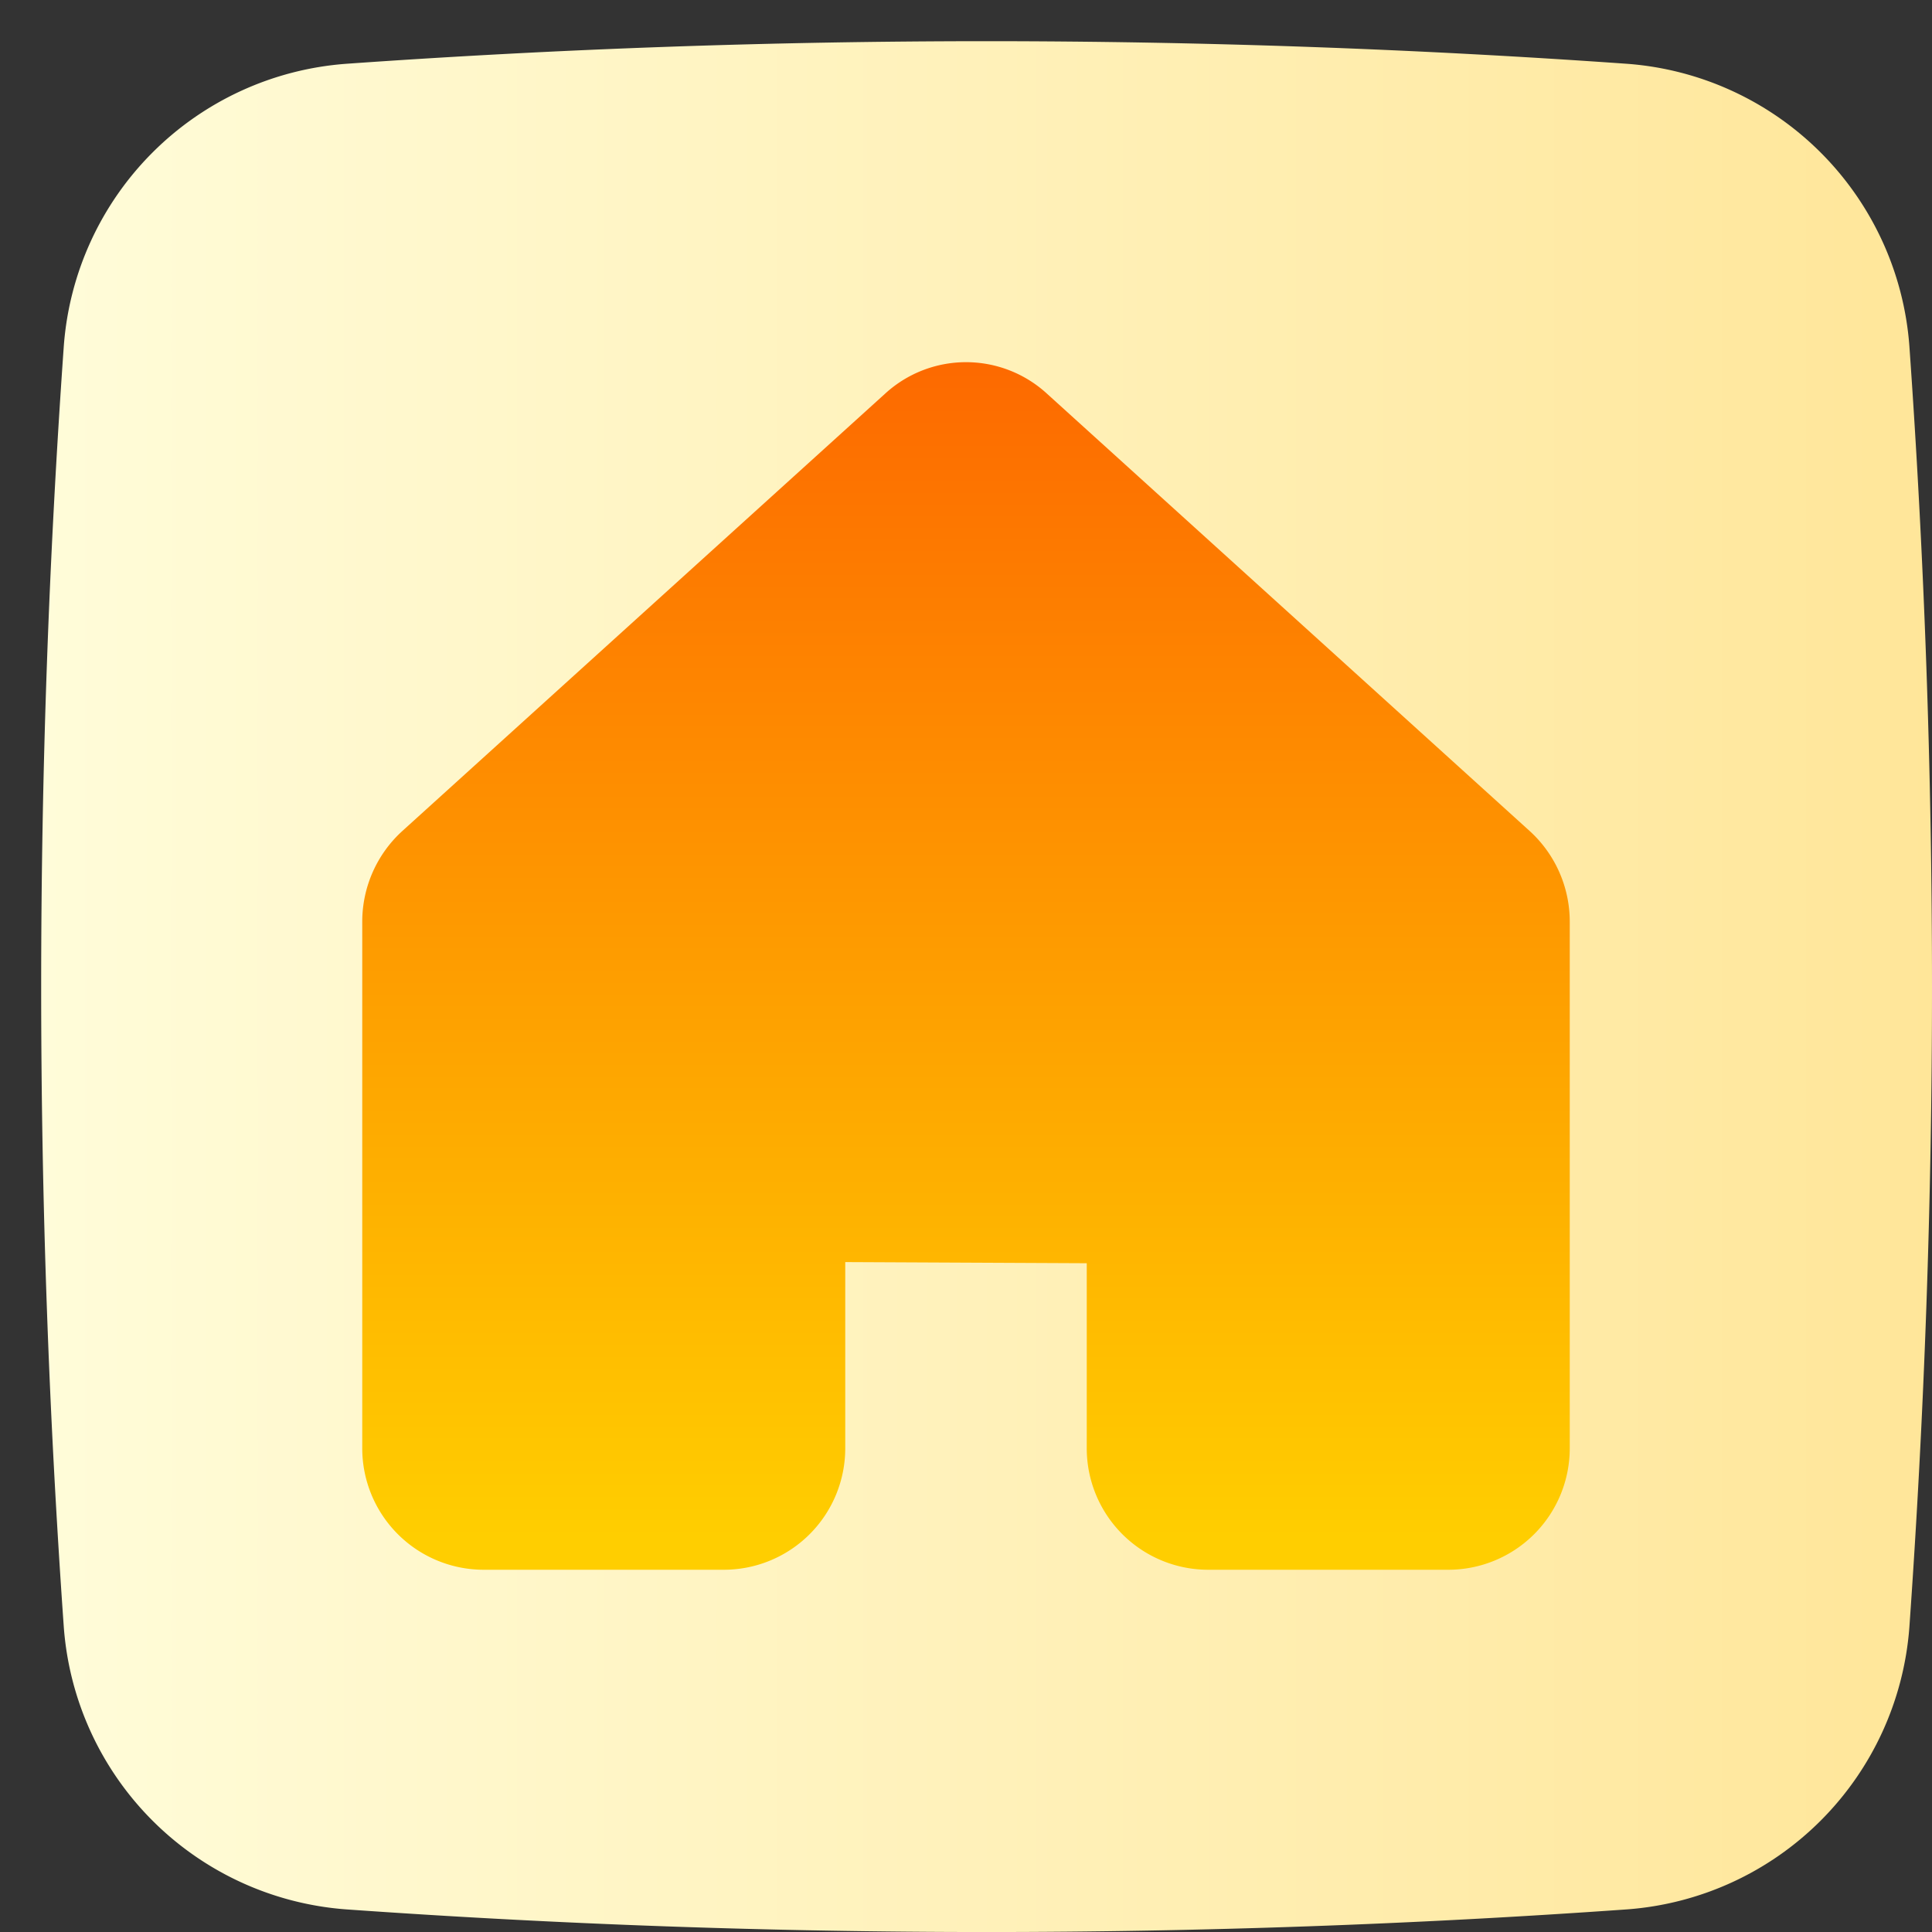 <svg height="512" viewBox="0 0 32 32" width="512" xmlns="http://www.w3.org/2000/svg" xmlns:xlink="http://www.w3.org/1999/xlink"><rect x="0" y="0" width="32" height="32" fill="#333333" stroke="none"/><linearGradient id="linear-gradient" gradientUnits="userSpaceOnUse" x1=".683" x2="32" y1="16.341" y2="16.341"><stop offset="0" stop-color="#fffcd9"/><stop offset=".778" stop-color="#ffeba8"/><stop offset="1" stop-color="#ffe699"/></linearGradient><linearGradient id="linear-gradient-2" gradientUnits="userSpaceOnUse" x1="16" x2="16" y1="5.553" y2="25.469"><stop offset="0" stop-color="#fd6700"/><stop offset="1" stop-color="#ffce00"/></linearGradient><g id="Layer_2" data-name="Layer 2"><path d="m26.954 1.057a150.513 150.513 0 0 0 -21.226 0 5.065 5.065 0 0 0 -4.671 4.671 150.363 150.363 0 0 0 0 21.226 5.065 5.065 0 0 0 4.671 4.671 150.168 150.168 0 0 0 21.226 0 5.065 5.065 0 0 0 4.671-4.671 150.363 150.363 0 0 0 0-21.226 5.065 5.065 0 0 0 -4.671-4.671z" fill="url(#linear-gradient)"/></g><g id="Layer_1" data-name="Layer 1"><path d="m25.335 13.763-7.999-7.247a1.983 1.983 0 0 0 -2.671 0l-8 7.247-.001.001a2.031 2.031 0 0 0 -.664 1.502v8.715a2.012 2.012 0 0 0 2 2.019h4a2.012 2.012 0 0 0 2-2.019v-3.077l4 .019v3.058a2.012 2.012 0 0 0 2 2.019h4a2.012 2.012 0 0 0 2-2.019v-8.715a2.03 2.03 0 0 0 -.665-1.503z" fill="url(#linear-gradient-2)"/></g></svg>